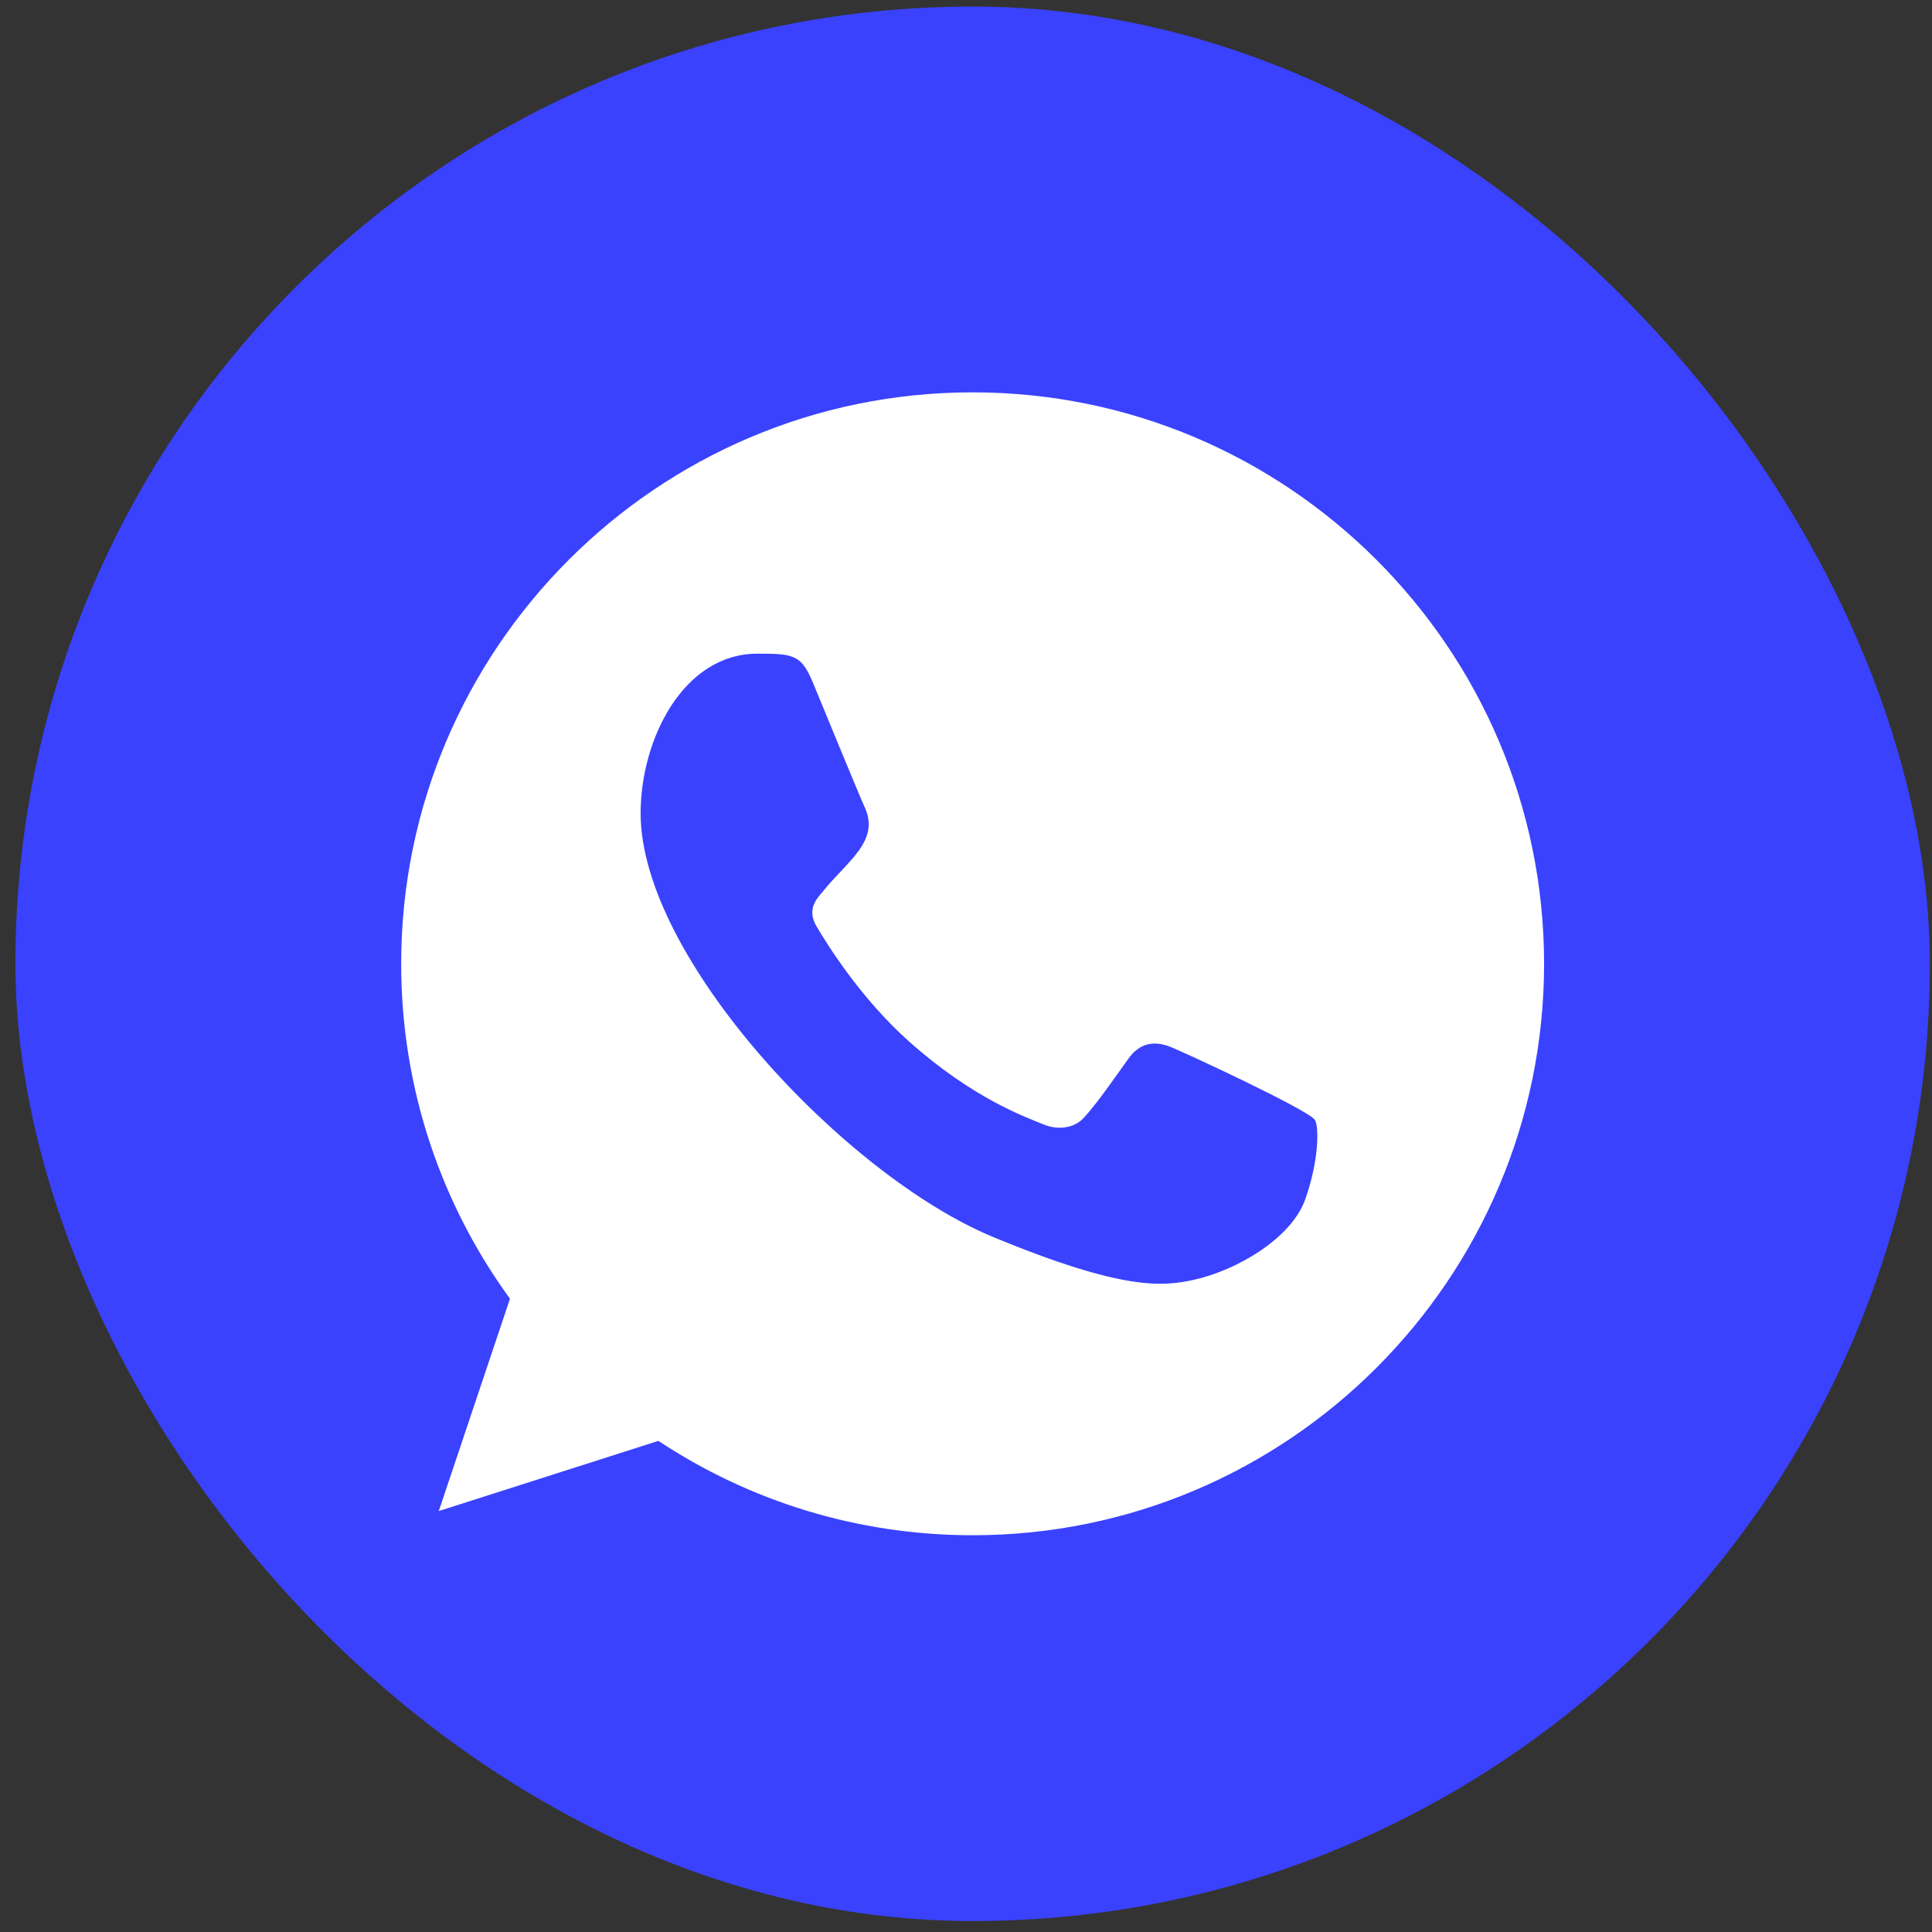 <?xml version="1.0" encoding="UTF-8"?> <svg xmlns="http://www.w3.org/2000/svg" width="108" height="108" viewBox="0 0 108 108" fill="none"><rect x="0" y="0" width="108" height="108" fill="#333333" stroke="none"/><rect x="0.861" y="0.368" width="107.019" height="107.019" rx="53.51" fill="#3A42FE"></rect><path fill-rule="evenodd" clip-rule="evenodd" d="M72.965 67.041C72.195 69.221 69.135 71.024 66.695 71.551C65.024 71.906 62.845 72.186 55.504 69.144C47.26 65.728 35.811 53.561 35.811 45.464C35.811 41.341 38.187 36.541 42.343 36.541C44.343 36.541 44.784 36.581 45.442 38.159C46.212 40.019 48.09 44.601 48.314 45.07C49.237 46.997 47.374 48.125 46.023 49.803C45.592 50.308 45.103 50.854 45.65 51.793C46.193 52.713 48.071 55.775 50.831 58.232C54.396 61.408 57.287 62.422 58.322 62.853C59.092 63.173 60.012 63.099 60.574 62.498C61.286 61.728 62.171 60.45 63.072 59.191C63.708 58.29 64.516 58.178 65.362 58.497C65.934 58.695 73.201 62.07 73.508 62.61C73.735 63.003 73.735 64.862 72.965 67.041ZM54.377 21.933H54.361C36.75 21.933 22.426 36.261 22.426 53.877C22.426 60.862 24.678 67.343 28.508 72.599L24.528 84.469L36.804 80.546C41.855 83.888 47.883 85.821 54.377 85.821C71.988 85.821 86.315 71.493 86.315 53.877C86.315 36.261 71.988 21.933 54.377 21.933Z" fill="white"></path></svg> 